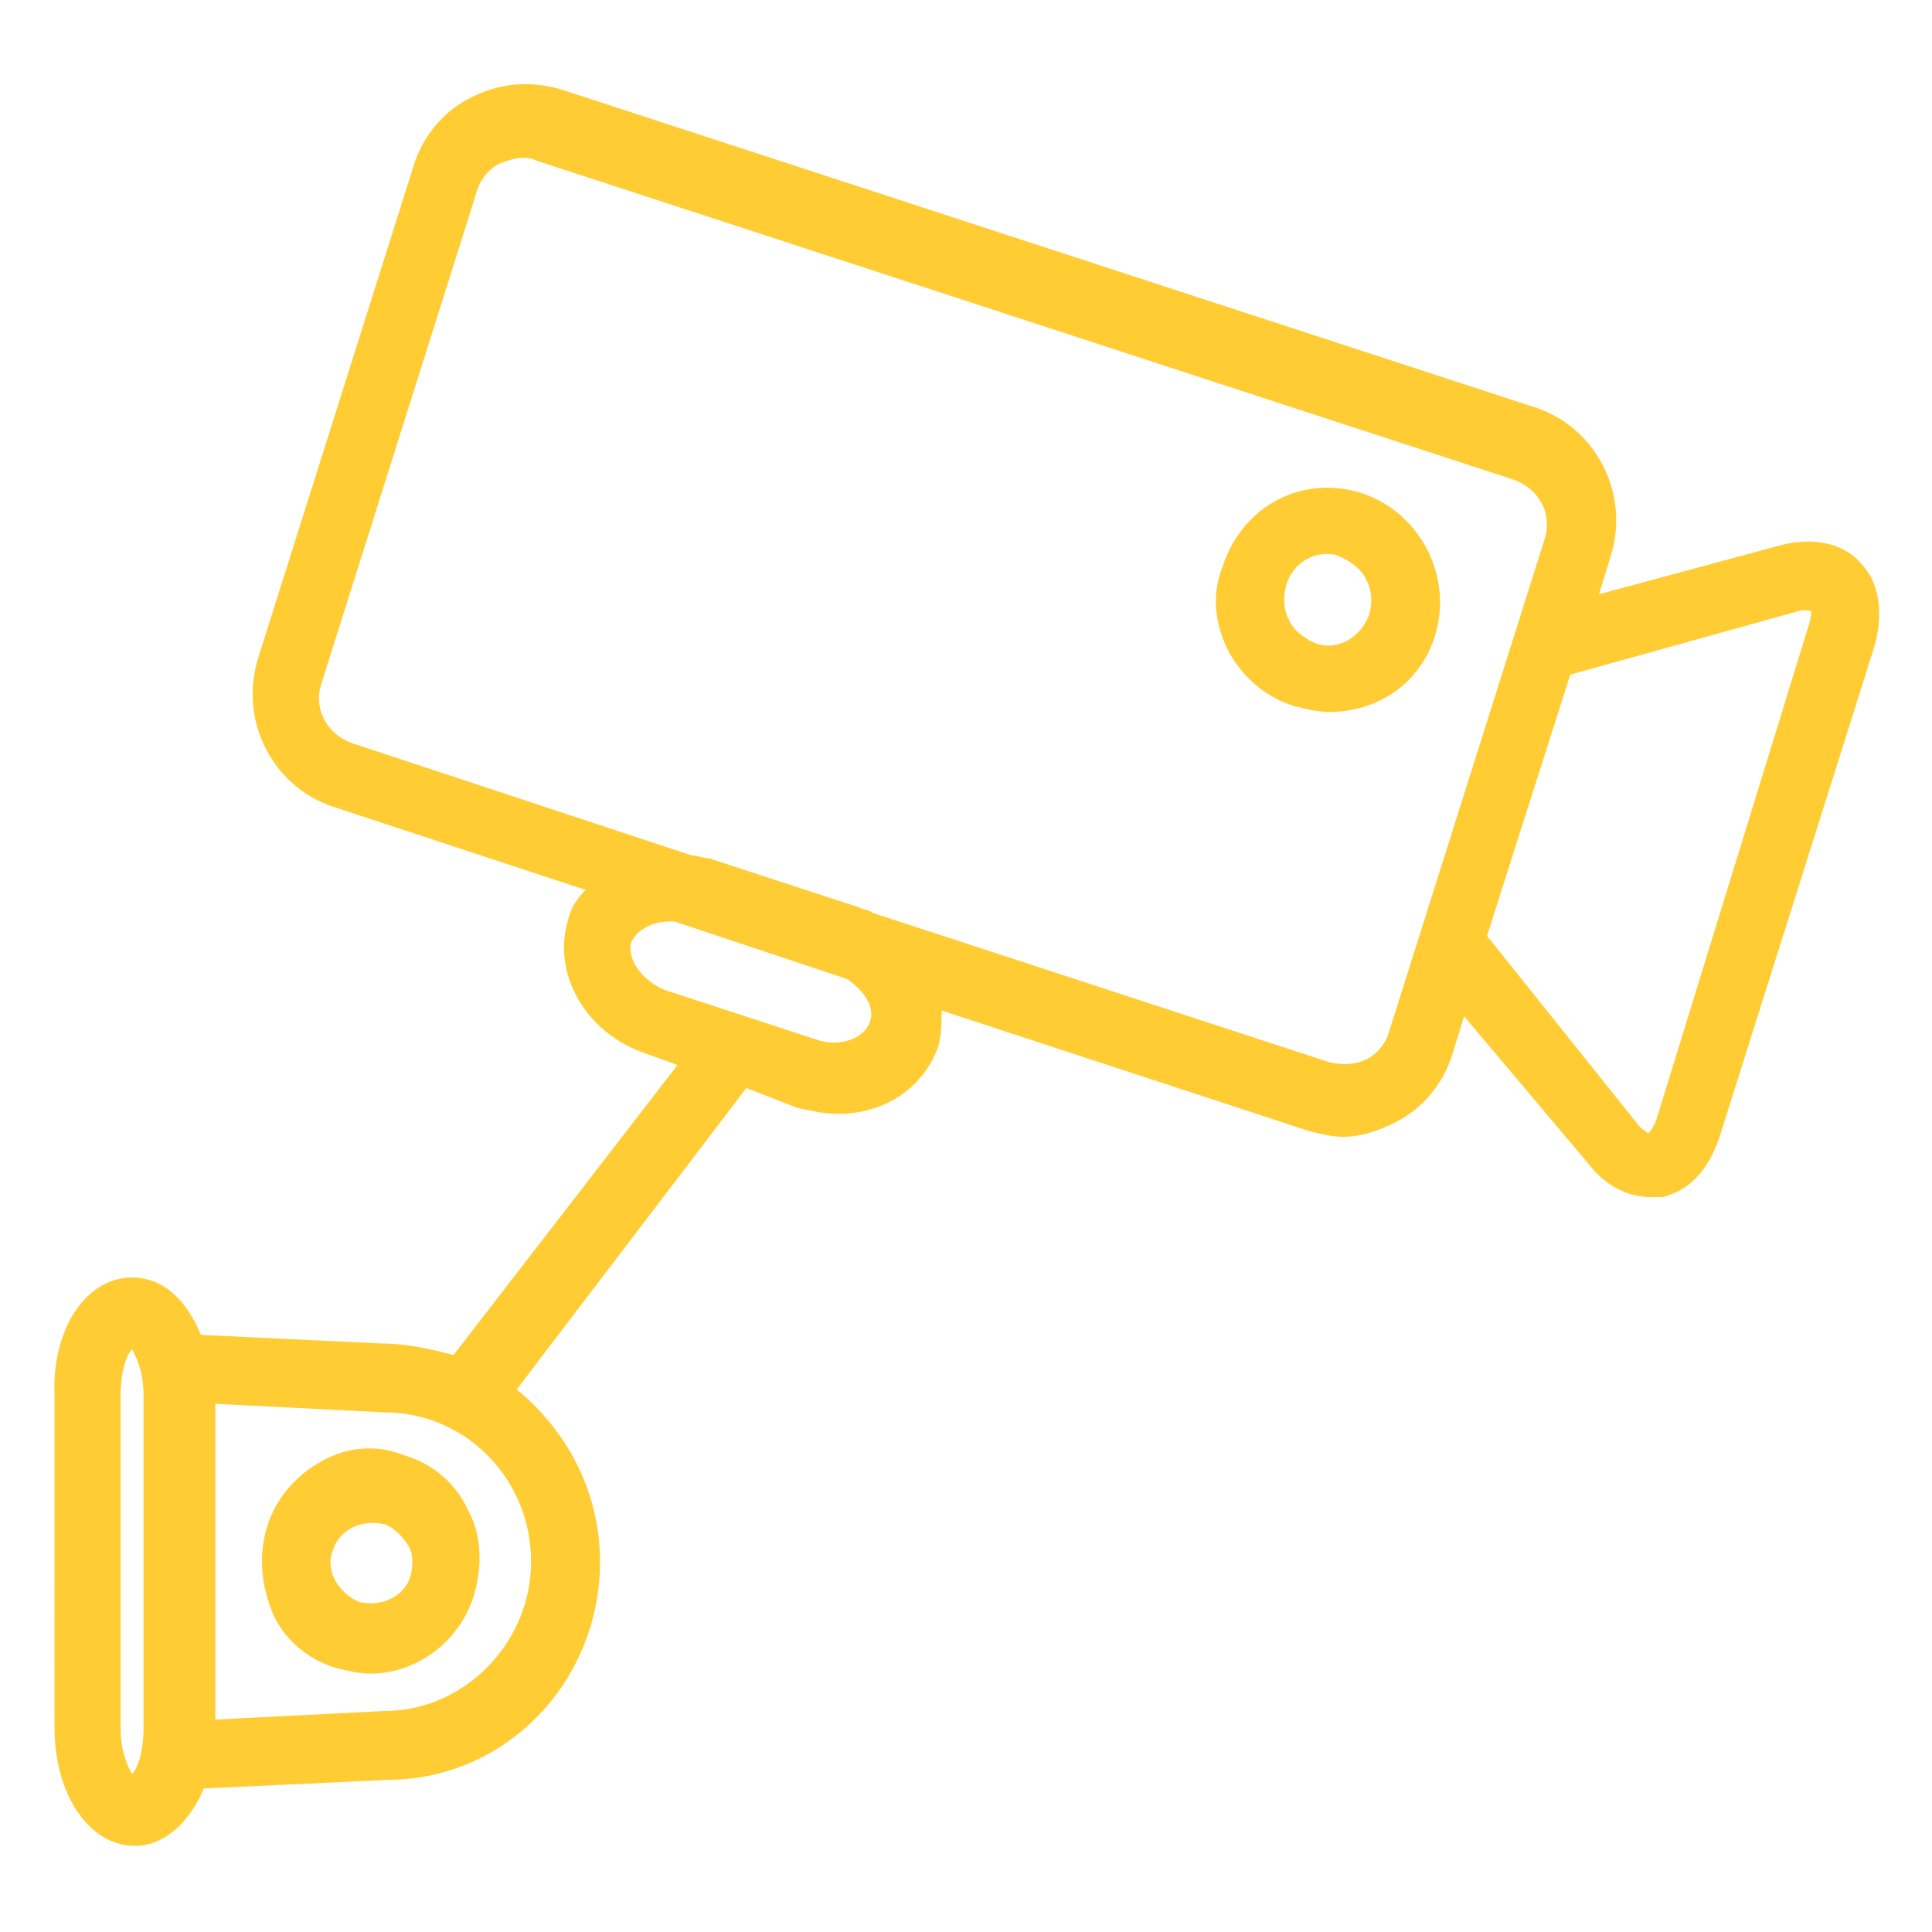 <?xml version="1.0" encoding="UTF-8"?> <svg xmlns="http://www.w3.org/2000/svg" xmlns:xlink="http://www.w3.org/1999/xlink" id="Capa_1" x="0px" y="0px" viewBox="0 0 67.3 67.3" style="enable-background:new 0 0 67.3 67.3;" xml:space="preserve"> <style type="text/css"> .st0{fill:#FFCC33;} </style> <g> <path class="st0" d="M42.6,19.7c0.7-2.1,2.8-3.2,4.9-2.5c2,0.7,3.1,2.9,2.5,4.9c-0.5,1.7-2,2.7-3.7,2.7c-0.4,0-0.8-0.1-1.2-0.2 c-1-0.3-1.8-1-2.3-1.9C42.3,21.7,42.2,20.7,42.6,19.7z M44.9,21.6c0.2,0.4,0.5,0.6,0.9,0.8c0.8,0.3,1.6-0.2,1.9-1 c0.1-0.4,0.1-0.8-0.1-1.2c-0.2-0.4-0.5-0.6-0.9-0.8c-0.2-0.1-0.3-0.1-0.5-0.1c-0.6,0-1.2,0.4-1.4,1.1 C44.7,20.8,44.7,21.2,44.9,21.6z"></path> <path class="st0" d="M9.3,53.2c0.3-1,1-1.8,1.9-2.3c0.9-0.5,1.9-0.6,2.9-0.2c1,0.3,1.8,1,2.2,1.9c0.5,0.9,0.5,2,0.2,3l0,0 c-0.5,1.6-2,2.7-3.6,2.7c-0.4,0-0.8-0.1-1.2-0.2c-1-0.3-1.8-1-2.2-1.9C9.1,55.2,9,54.2,9.3,53.2z M12.5,55.8 c0.8,0.2,1.6-0.2,1.8-0.9c0.1-0.4,0.1-0.8-0.1-1.1c-0.2-0.3-0.5-0.6-0.8-0.7c-0.8-0.2-1.6,0.2-1.8,0.9 C11.3,54.7,11.8,55.5,12.5,55.8z"></path> <path class="st0" d="M4.6,44.5c1.1,0,1.9,0.8,2.4,2l6.3,0.3c0.9,0,1.7,0.2,2.5,0.4l7.8-10.1l-1.1-0.4c-2.1-0.7-3.3-2.8-2.7-4.7 c0.1-0.4,0.3-0.7,0.6-1l-8.8-2.9c-2.1-0.7-3.3-3-2.6-5.2l5.4-17.1c0.3-1,1-1.9,2-2.4c1-0.5,2-0.6,3.1-0.3l34,11.1 c2.1,0.7,3.3,3,2.6,5.2l-0.4,1.3L62,19c1.1-0.3,2.2-0.1,2.8,0.6c0.7,0.7,0.8,1.8,0.5,2.9l-5.4,17.1c-0.4,1.2-1.1,1.9-2,2.1 c-0.1,0-0.3,0-0.4,0c-0.8,0-1.6-0.4-2.2-1.2L51,35.4l-0.4,1.3c-0.3,1-1,1.9-2,2.4c-0.6,0.3-1.2,0.5-1.8,0.5c-0.4,0-0.8-0.1-1.2-0.2 l-12.8-4.2c0,0.4,0,0.8-0.1,1.2c-0.5,1.5-1.9,2.4-3.5,2.4c-0.5,0-0.9-0.1-1.4-0.2L26,37.9L18,48.4c1.7,1.4,2.9,3.5,2.9,6 c0,4.2-3.3,7.6-7.4,7.6c0,0,0,0,0,0l-6.4,0.3c-0.5,1.2-1.4,2-2.4,2c-1.6,0-2.8-1.8-2.8-4.1V48.6C1.8,46.3,3,44.5,4.6,44.5z M57,39.1c0.2,0.3,0.4,0.3,0.4,0.4c0,0,0.2-0.2,0.3-0.5L63,21.8c0.1-0.3,0.1-0.5,0.1-0.5h0c0,0-0.2-0.1-0.5,0l-7.9,2.2l-2.9,9.1 L57,39.1z M46.3,37c0.4,0.1,0.9,0.1,1.3-0.1c0.4-0.2,0.7-0.6,0.8-1l5.4-17.1c0.3-0.9-0.2-1.8-1.1-2.1l-34-11.1 c-0.2-0.1-0.3-0.1-0.5-0.1c-0.3,0-0.5,0.1-0.8,0.2c-0.4,0.2-0.7,0.6-0.8,1l-5.4,17.1c-0.3,0.9,0.2,1.8,1.1,2.1l11.8,3.9 c0.2,0,0.4,0.1,0.6,0.1l5.2,1.7c0.2,0.1,0.4,0.1,0.5,0.2L46.3,37z M28.4,36.2c0.8,0.3,1.7,0,1.9-0.6c0.2-0.5-0.2-1.1-0.8-1.5l-6-2 c-0.1,0-0.1,0-0.2,0c-0.6,0-1.1,0.3-1.3,0.7c-0.2,0.6,0.4,1.4,1.2,1.7L28.4,36.2z M18.5,54.4c0-2.9-2.3-5.2-5.1-5.2l-5.9-0.3v11 l5.9-0.3C16.2,59.6,18.5,57.2,18.5,54.4z M4.2,60.2c0,0.9,0.3,1.4,0.4,1.6c0.2-0.2,0.4-0.8,0.4-1.6V48.6c0-0.9-0.3-1.4-0.4-1.6 c-0.2,0.2-0.4,0.8-0.4,1.6V60.2z"></path> </g> </svg> 